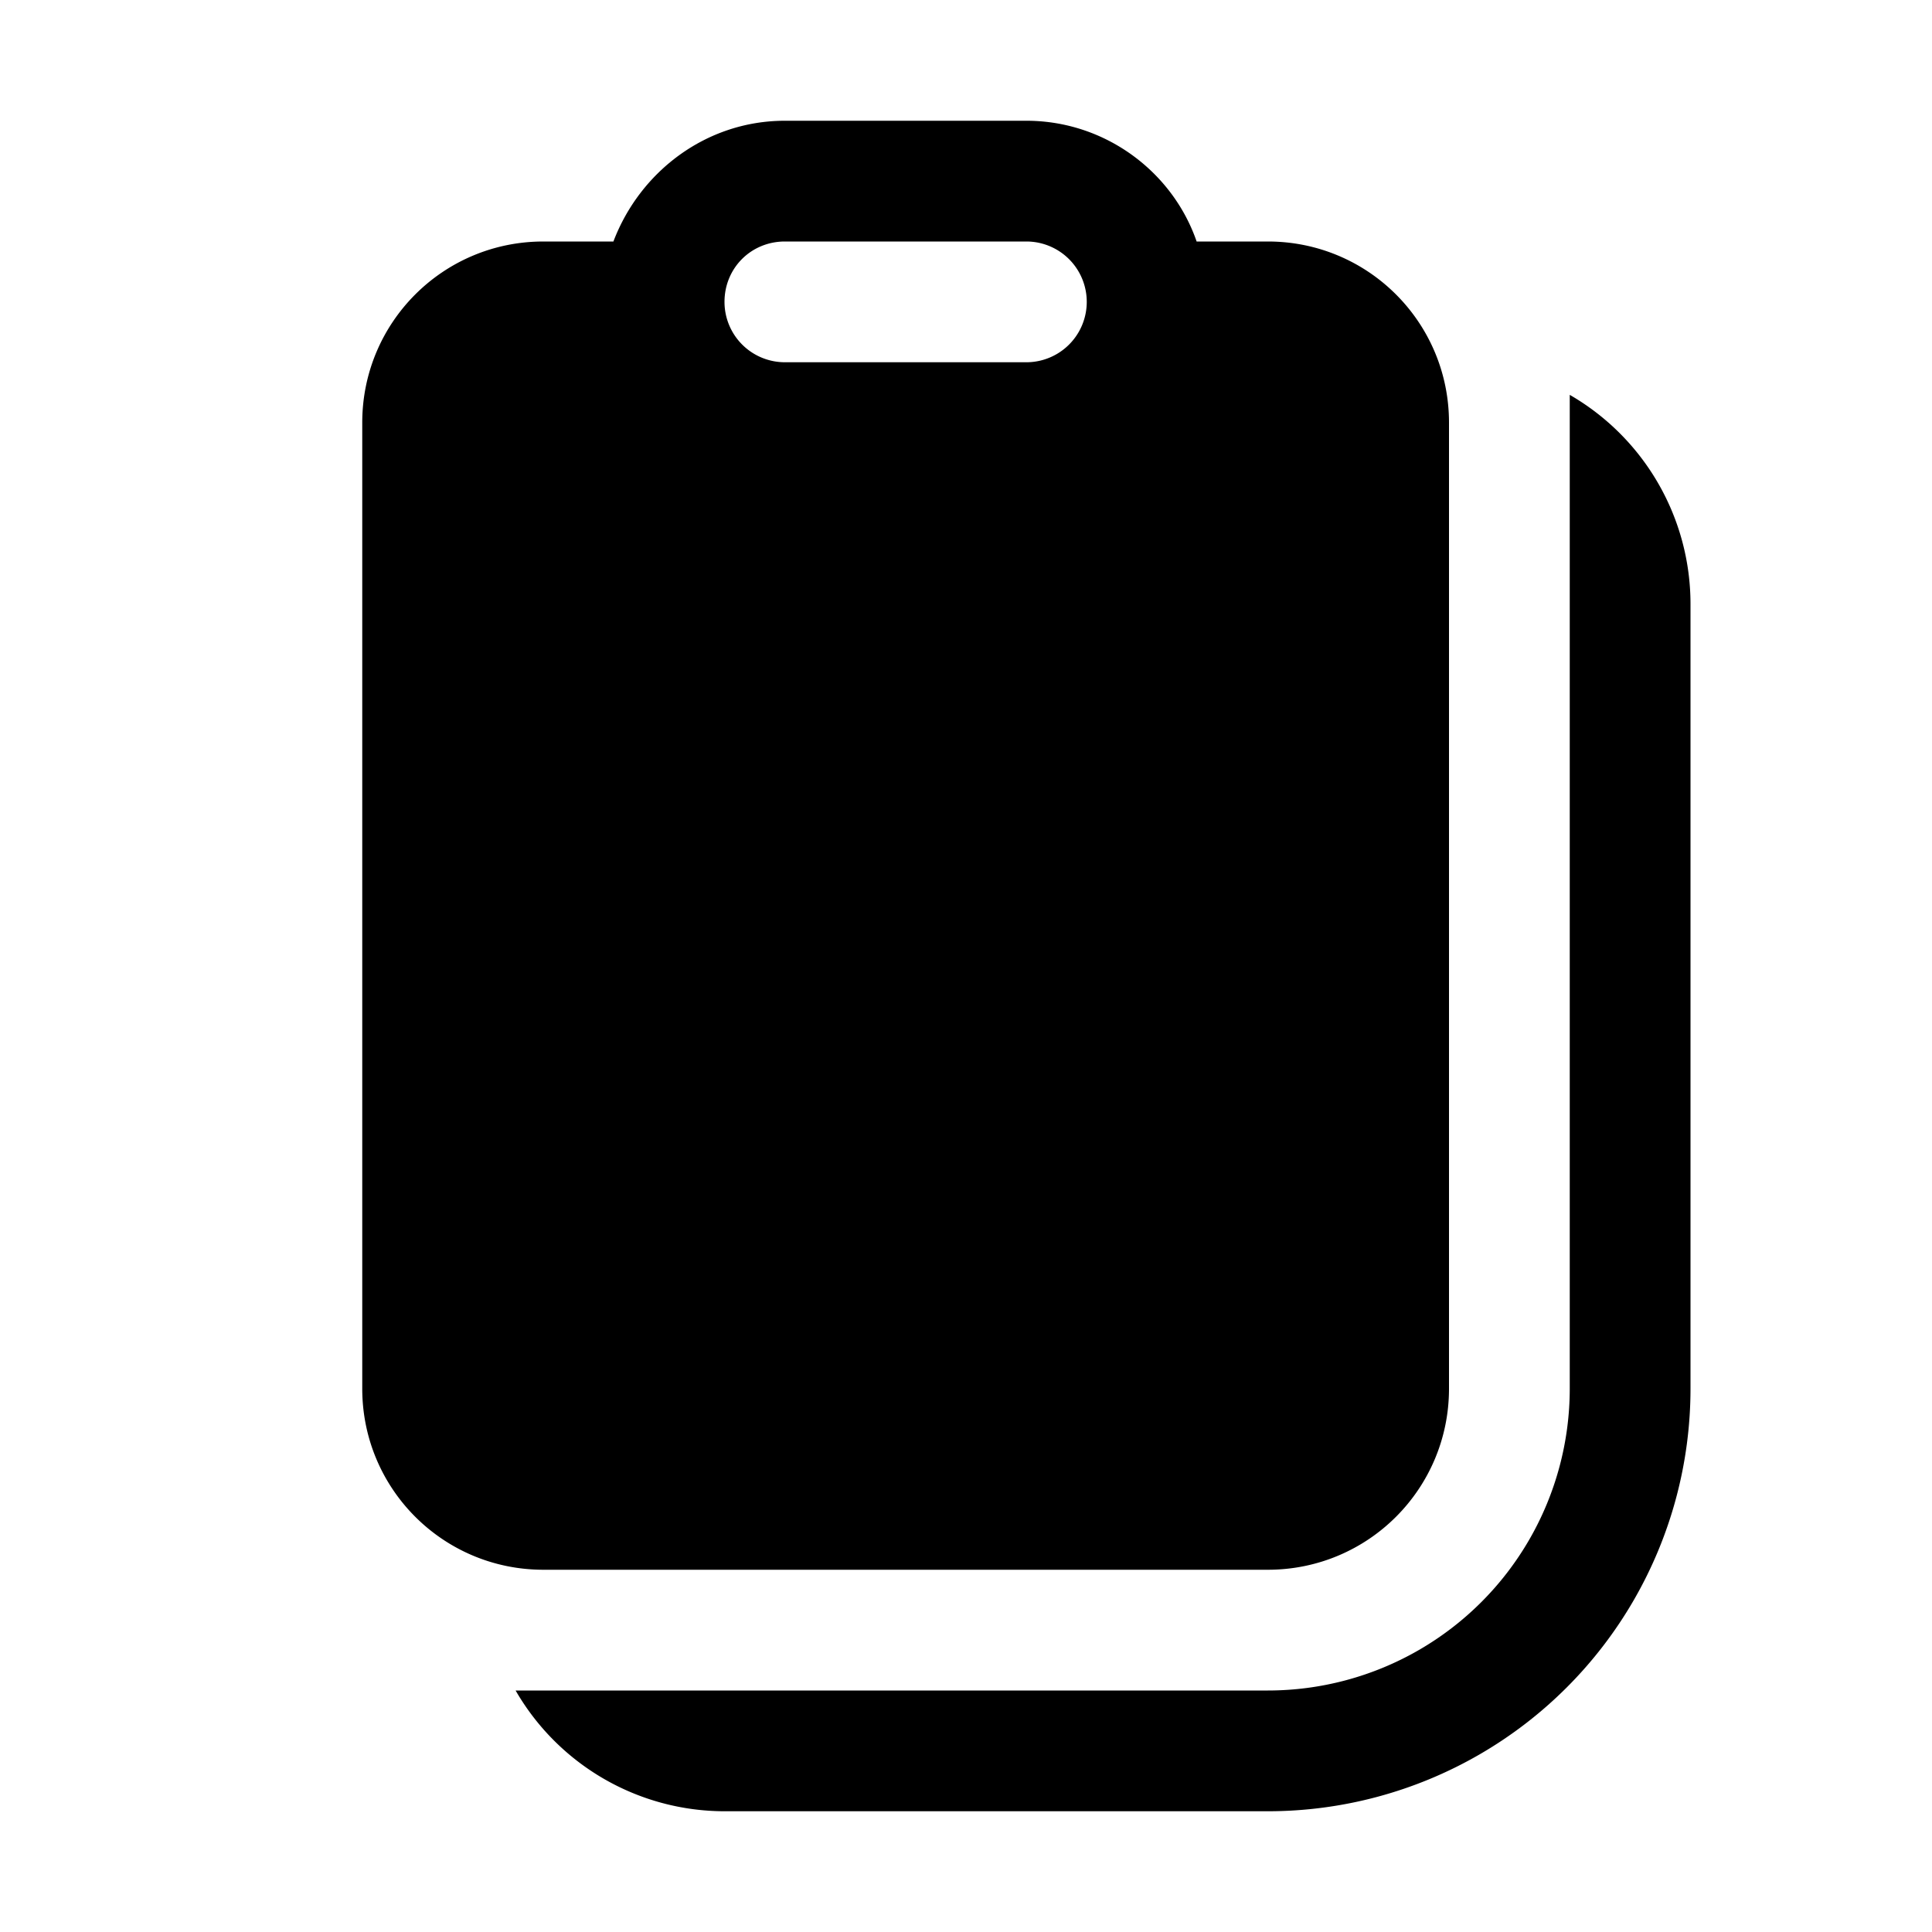 <svg fill="currentColor" viewBox="0 0 16 16"><path d="M6.5 1c-.65 0-1.2.42-1.42 1H4.5C3.67 2 3 2.67 3 3.5v8c0 .83.67 1.5 1.5 1.5h6c.83 0 1.5-.67 1.5-1.5v-8c0-.83-.67-1.5-1.5-1.5h-.59c-.2-.58-.76-1-1.41-1h-2ZM6 2.5c0-.28.22-.5.5-.5h2a.5.5 0 0 1 0 1h-2a.5.5 0 0 1-.5-.5Zm7 9V3.27A2 2 0 0 1 14 5v6.5a3.5 3.5 0 0 1-3.5 3.5H6a2 2 0 0 1-1.73-1h6.23a2.5 2.5 0 0 0 2.5-2.5Z"/></svg>